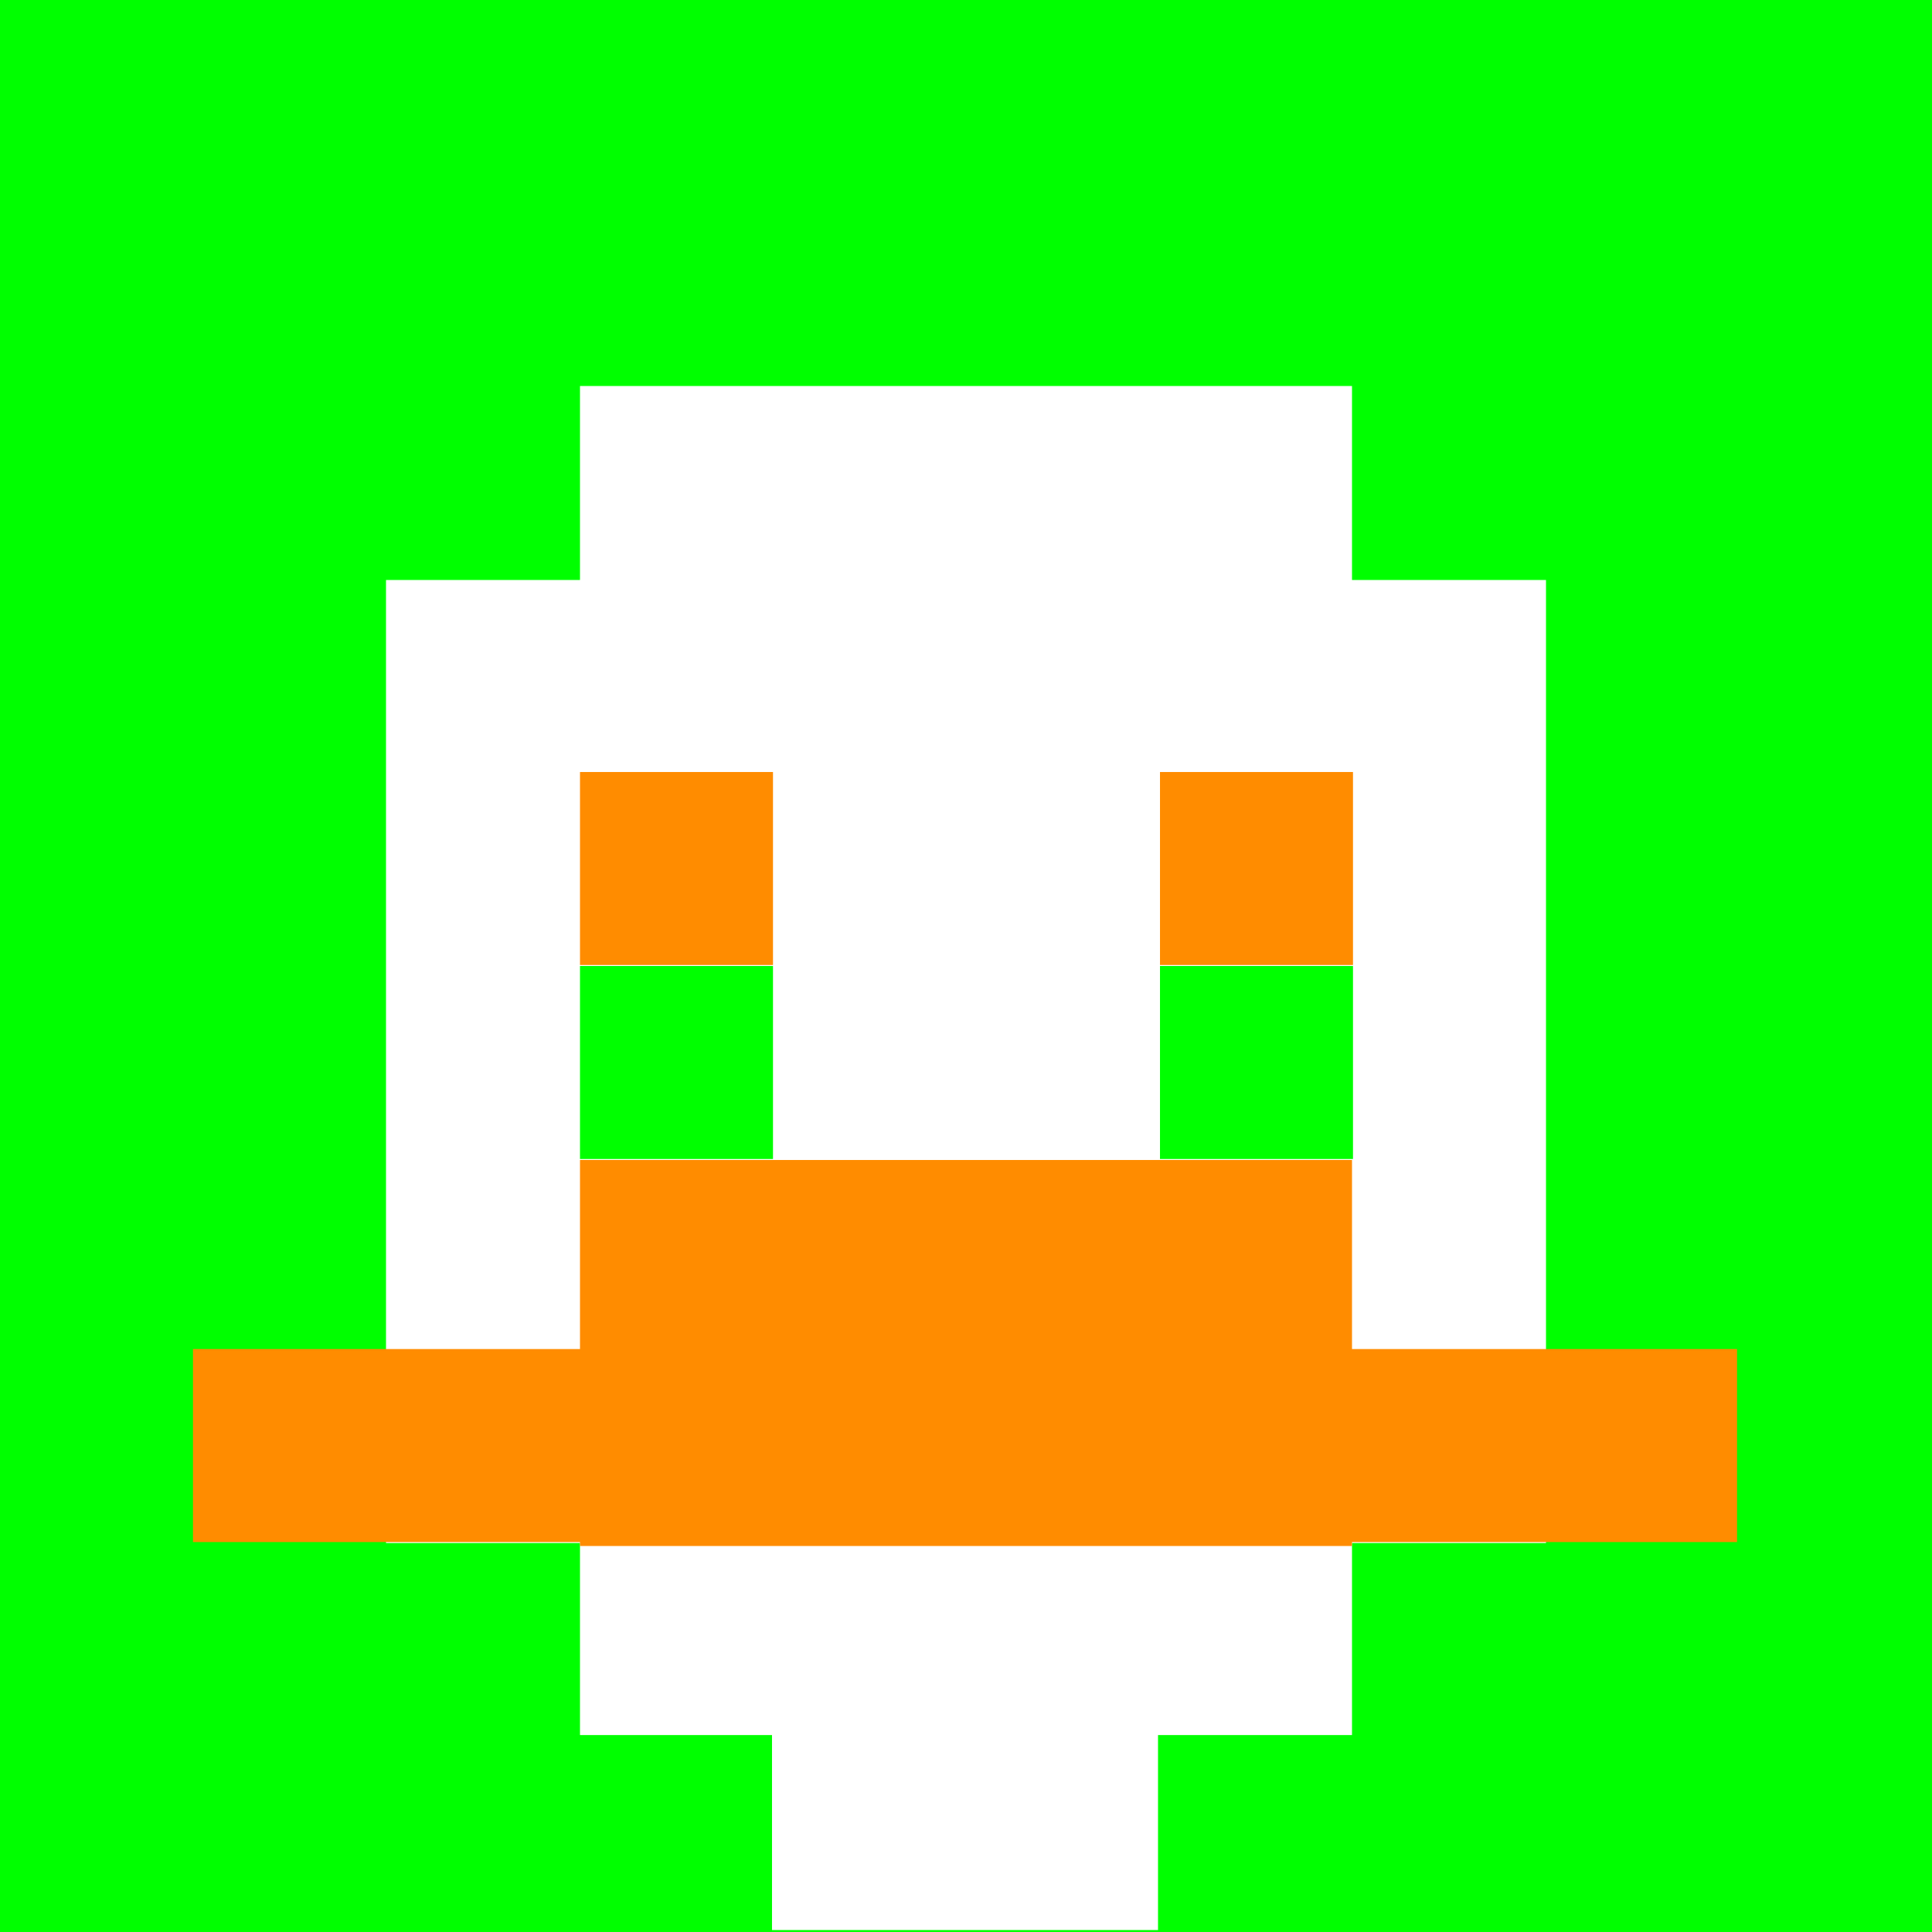 <svg xmlns="http://www.w3.org/2000/svg" version="1.1" width="600" height="600" viewBox="0 0 981 981">
<title>'goose-pfp-84073' by Dmitri Cherniak</title>
<desc>The Goose Is Loose</desc>
<rect width="100%" height="100%" fill="#ffffff"></rect>
<g>
  <g id="0-0">
    <rect x="0" y="0" height="981" width="981" fill="#00FF00"></rect>
    <g>
      <rect id="0-0-3-2-4-7" x="294.5" y="196" width="392" height="685" fill="#FFFFFF"></rect>
      <rect id="0-0-2-3-6-5" x="196" y="294.5" width="589" height="489" fill="#FFFFFF"></rect>
      <rect id="0-0-4-8-2-2" x="392" y="784" width="196" height="196" fill="#FFFFFF"></rect>
      <rect id="0-0-1-7-8-1" x="98" y="685" width="784" height="98" fill="#FF8C00"></rect>
      <rect id="0-0-3-6-4-2" x="294.5" y="589" width="392" height="196" fill="#FF8C00"></rect>
      <rect id="0-0-3-4-1-1" x="294.5" y="392" width="98" height="98" fill="#FF8C00"></rect>
      <rect id="0-0-6-4-1-1" x="589" y="392" width="98" height="98" fill="#FF8C00"></rect>
      <rect id="0-0-3-5-1-1" x="294.5" y="490.5" width="98" height="98" fill="#00FF00"></rect>
      <rect id="0-0-6-5-1-1" x="589" y="490.5" width="98" height="98" fill="#00FF00"></rect>
    </g>
  </g>
</g>
</svg>
